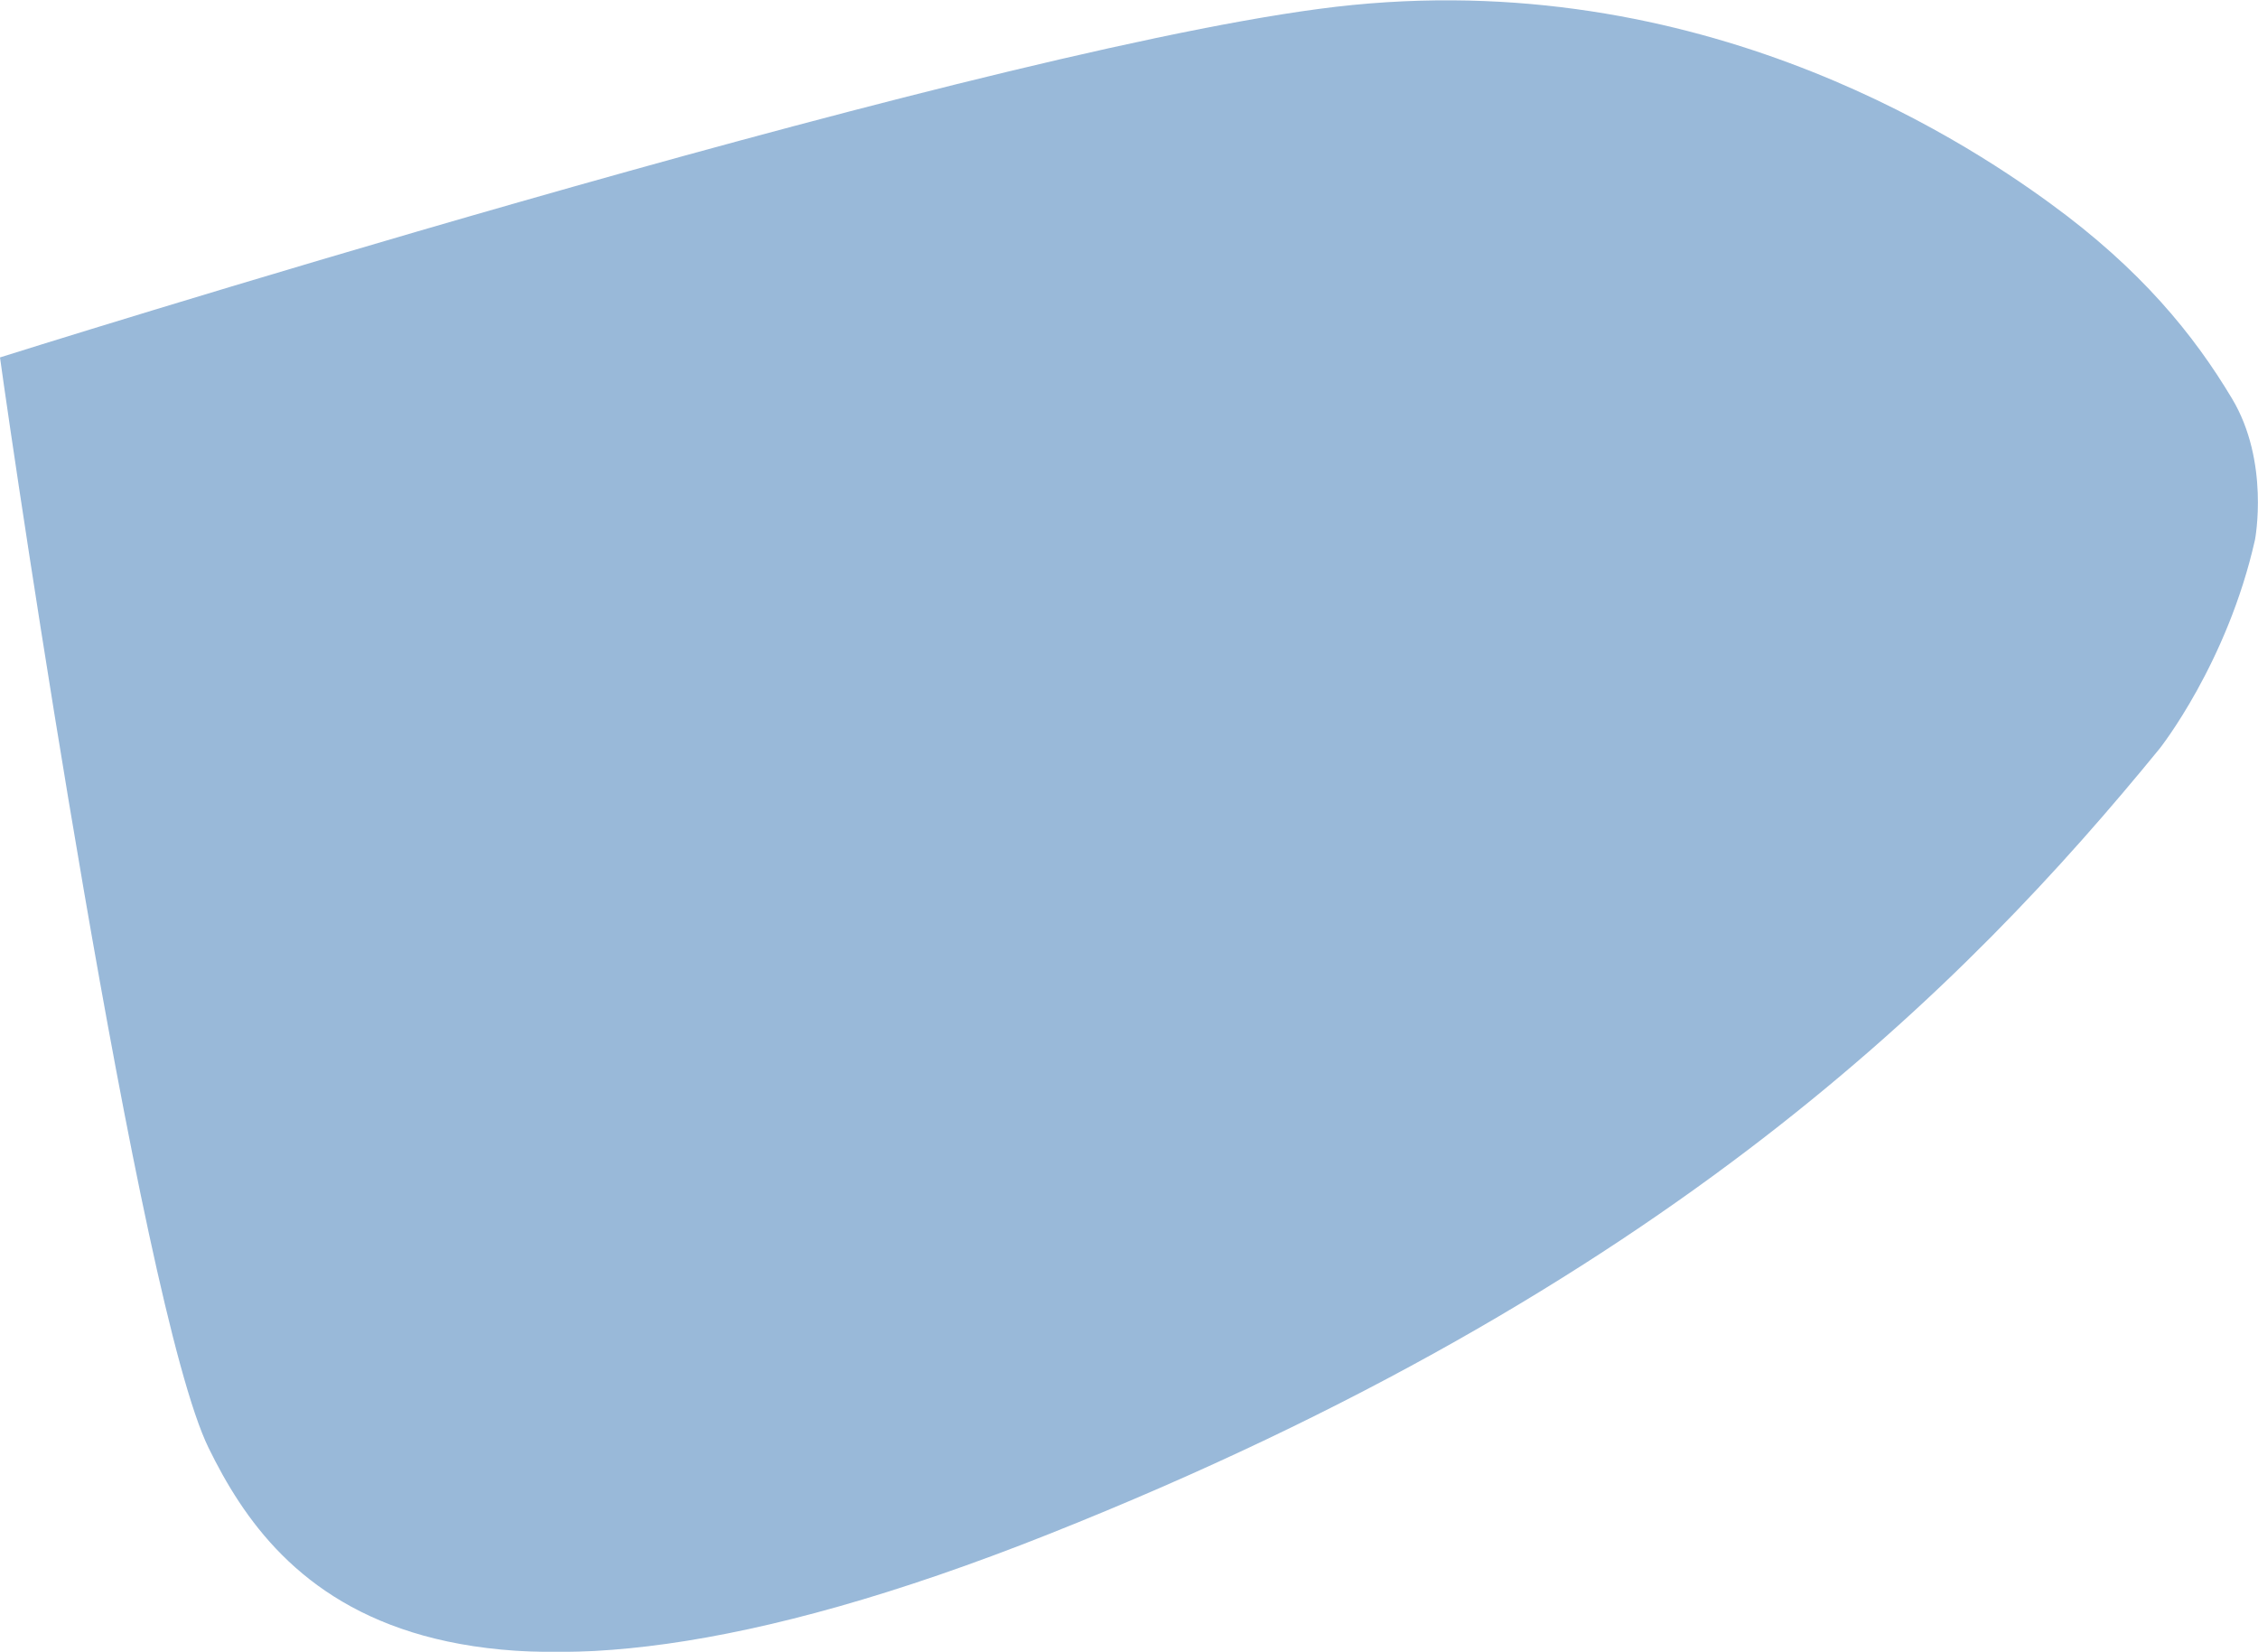 <?xml version="1.0" encoding="UTF-8"?>
<svg id="Layer_2" data-name="Layer 2" xmlns="http://www.w3.org/2000/svg" xmlns:xlink="http://www.w3.org/1999/xlink" viewBox="0 0 83.14 60.82">
  <defs>
    <style>
      .cls-1 {
        opacity: .4;
      }

      .cls-2 {
        fill: none;
      }

      .cls-3 {
        clip-path: url(#clippath-1);
      }

      .cls-4 {
        fill: #004f9f;
      }

      .cls-5 {
        clip-path: url(#clippath-2);
      }

      .cls-6 {
        clip-path: url(#clippath);
      }
    </style>
    <clipPath id="clippath">
      <rect class="cls-2" width="83.14" height="60.82"/>
    </clipPath>
    <clipPath id="clippath-1">
      <rect class="cls-2" y="0" width="83.14" height="60.82"/>
    </clipPath>
    <clipPath id="clippath-2">
      <rect class="cls-2" x="-28.69" y="-39.61" width="124.11" height="123.51"/>
    </clipPath>
  </defs>
  <g id="Layer_1-2" data-name="Layer 1">
    <g class="cls-6">
      <g class="cls-3">
        <g class="cls-1">
          <g class="cls-5">
            <path class="cls-4" d="M0,13.16c.55,4.01,5.12,34.92,7.68,40.15,2.53,5.17,8.24,12.2,30.95,3.17,22.72-9.03,33.76-20.19,40.89-28.92,0,0,2.49-3.14,3.51-7.69,0,0,.55-2.87-.85-5.2-1.4-2.34-3.35-4.75-6.69-7.18-3.33-2.43-13.35-8.99-26.94-7.16C34.95,2.14,0,13.16,0,13.16"/>
          </g>
        </g>
      </g>
    </g>
  </g>
</svg>